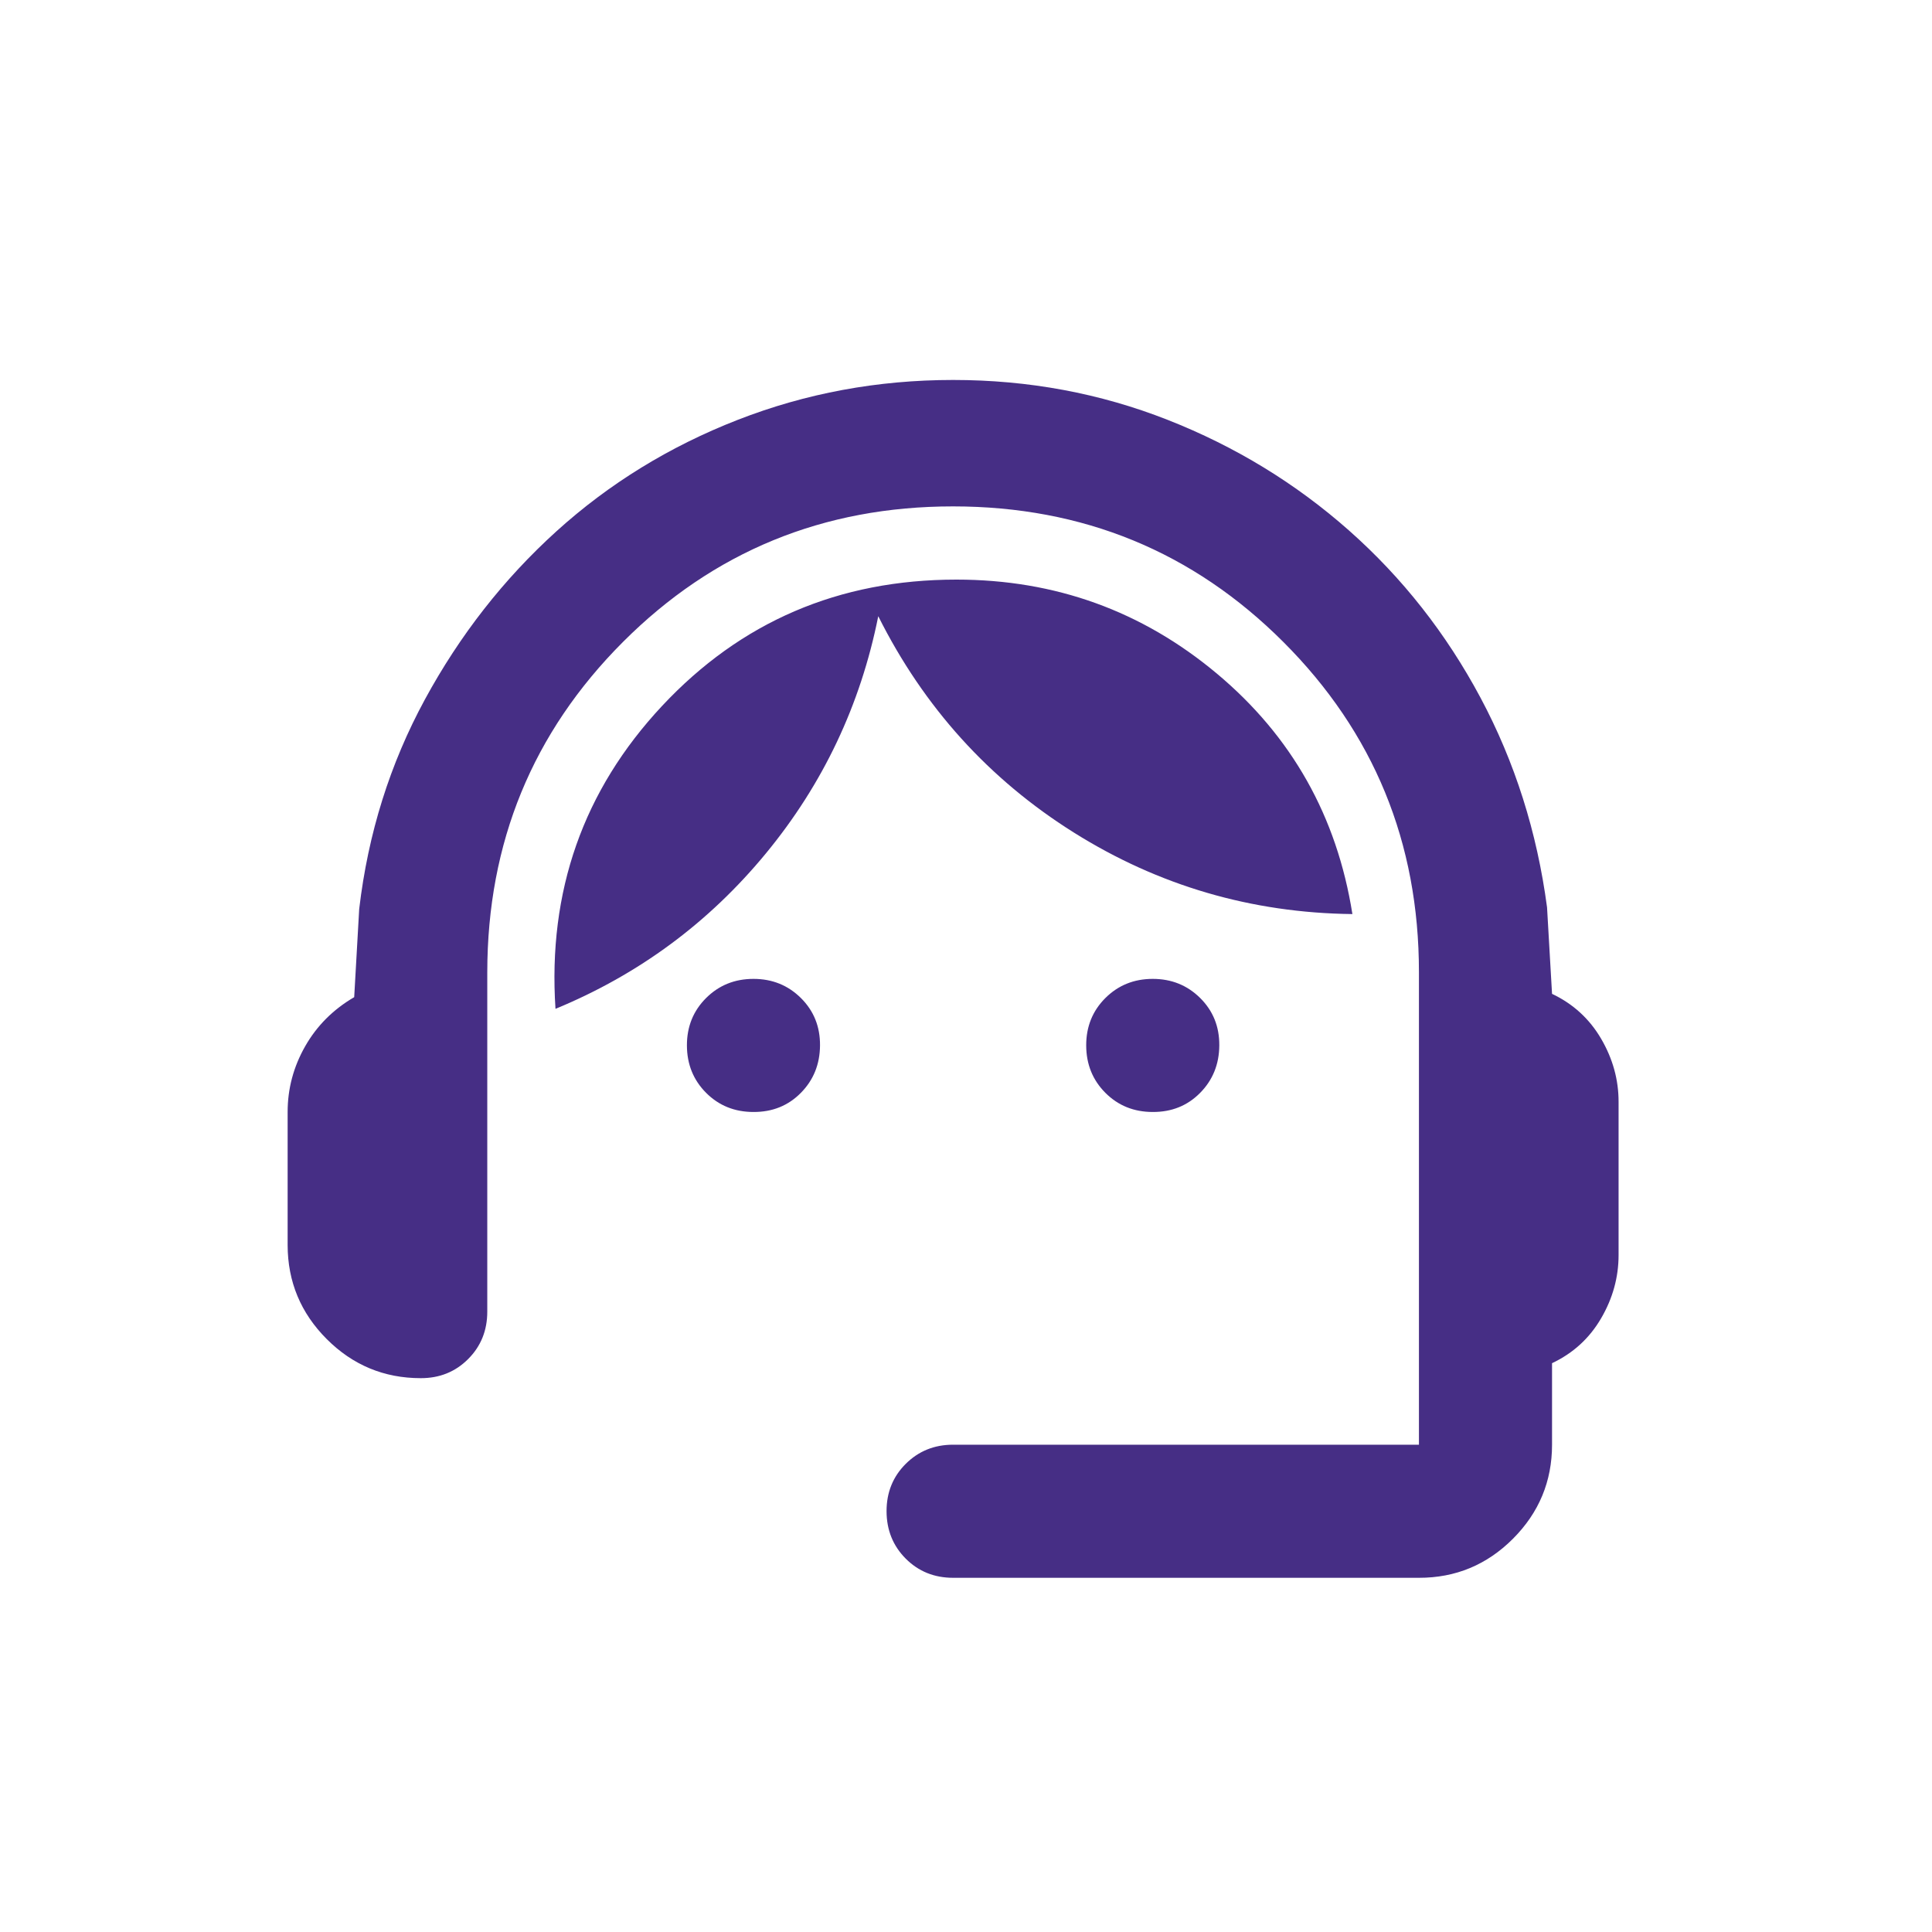 <svg width="75" height="75" viewBox="0 0 75 75" fill="none" xmlns="http://www.w3.org/2000/svg">
<path d="M37 61.25C36.268 61.25 35.655 61.002 35.16 60.506C34.666 60.01 34.418 59.397 34.416 58.667C34.415 57.936 34.663 57.323 35.16 56.827C35.658 56.331 36.271 56.083 37 56.083H55.083V37.742C55.083 32.704 53.329 28.431 49.821 24.923C46.313 21.415 42.039 19.66 37 19.658C31.961 19.657 27.688 21.412 24.181 24.923C20.675 28.435 18.92 32.708 18.916 37.742V50.917C18.916 51.649 18.669 52.263 18.172 52.759C17.677 53.255 17.063 53.502 16.333 53.5C14.912 53.5 13.696 52.995 12.685 51.984C11.675 50.973 11.168 49.756 11.166 48.333V43.167C11.166 42.263 11.393 41.413 11.846 40.617C12.299 39.821 12.934 39.186 13.75 38.71L13.944 35.288C14.288 32.36 15.139 29.647 16.496 27.15C17.853 24.653 19.554 22.479 21.598 20.627C23.642 18.776 25.988 17.333 28.635 16.3C31.282 15.267 34.07 14.75 37 14.75C39.929 14.75 42.706 15.267 45.331 16.3C47.956 17.333 50.302 18.765 52.371 20.596C54.439 22.427 56.14 24.59 57.473 27.085C58.806 29.581 59.667 32.293 60.056 35.223L60.25 38.581C61.068 38.969 61.703 39.55 62.156 40.325C62.609 41.1 62.835 41.918 62.833 42.779V48.721C62.833 49.582 62.608 50.4 62.156 51.175C61.705 51.95 61.07 52.531 60.25 52.919V56.083C60.25 57.504 59.744 58.721 58.733 59.734C57.722 60.746 56.506 61.252 55.083 61.25H37ZM29.25 43.167C28.518 43.167 27.905 42.919 27.41 42.423C26.916 41.927 26.668 41.314 26.666 40.583C26.665 39.853 26.913 39.24 27.41 38.744C27.908 38.248 28.521 38 29.25 38C29.978 38 30.592 38.248 31.092 38.744C31.591 39.24 31.838 39.853 31.833 40.583C31.828 41.314 31.58 41.928 31.089 42.425C30.598 42.923 29.985 43.17 29.25 43.167ZM44.75 43.167C44.018 43.167 43.405 42.919 42.91 42.423C42.416 41.927 42.168 41.314 42.166 40.583C42.165 39.853 42.413 39.24 42.91 38.744C43.408 38.248 44.021 38 44.75 38C45.478 38 46.092 38.248 46.592 38.744C47.091 39.24 47.338 39.853 47.333 40.583C47.328 41.314 47.08 41.928 46.589 42.425C46.098 42.923 45.485 43.17 44.75 43.167ZM21.564 39.163C21.263 34.599 22.641 30.681 25.698 27.408C28.755 24.136 32.565 22.5 37.129 22.5C40.961 22.5 44.331 23.716 47.238 26.148C50.145 28.579 51.899 31.692 52.5 35.484C48.582 35.439 44.976 34.383 41.683 32.317C38.391 30.25 35.861 27.451 34.094 23.921C33.405 27.365 31.952 30.433 29.735 33.125C27.519 35.817 24.795 37.83 21.564 39.163Z" fill="#462E85"/>
</svg>
